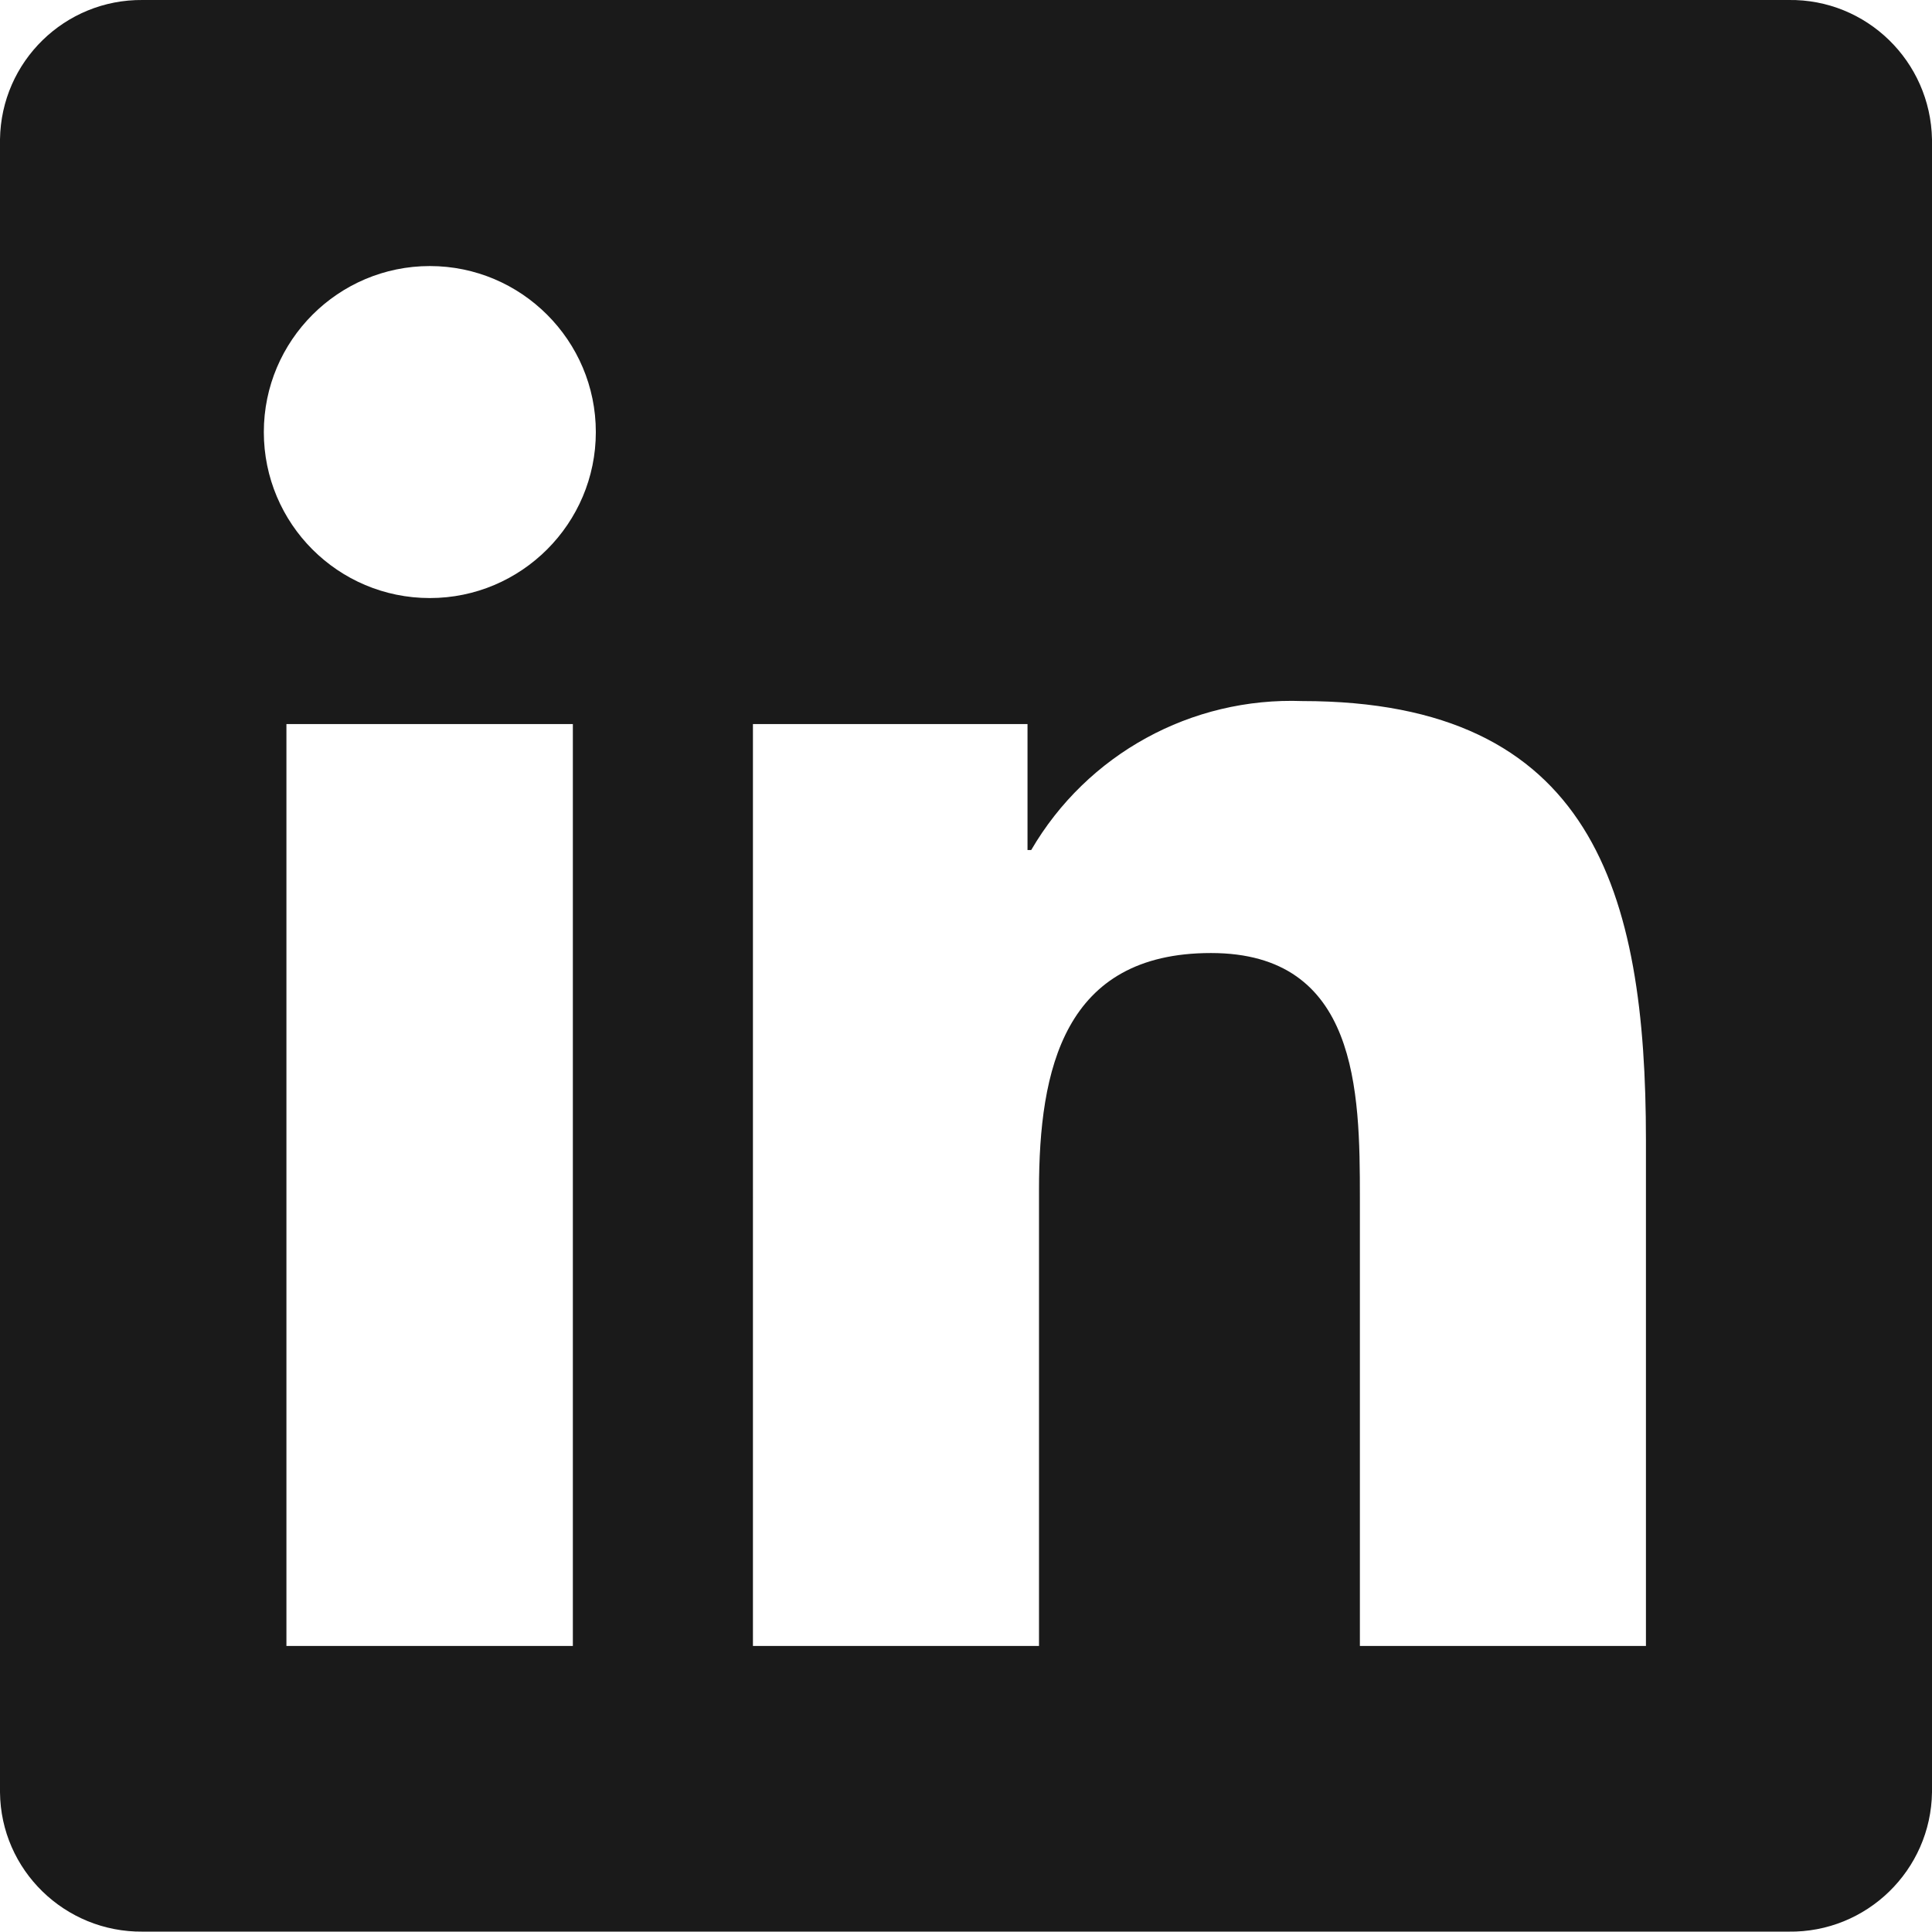 <?xml version="1.0" encoding="UTF-8"?>
<svg xmlns="http://www.w3.org/2000/svg" id="Ebene_1" viewBox="0 0 521.4 521.31">
  <defs>
    <style>.cls-1{fill:#1A1A1A;}</style>
  </defs>
  <path class="cls-1" d="M444.2,444.2h-77.2v-121c0-28.8-.5-66-40.2-66s-46.4,31.4-46.4,63.9v123.1h-77.2V195.4h74.1v34h1c15.1-25.9,43.2-41.3,73.2-40.2,78.3,0,92.7,51.5,92.7,118.5v136.5ZM116,161.4c-24.8,0-44.8-20.1-44.8-44.8s20.1-44.8,44.8-44.8,44.8,20.1,44.8,44.8h0c0,24.7-20.1,44.8-44.8,44.8h0m38.6,282.8H77.3V195.4h77.3v248.8ZM482.7,0H38.5C17.5-.2,.3,16.6,0,37.6V483.7c.2,21,17.5,37.8,38.5,37.6H482.7c21.1,.3,38.4-16.6,38.7-37.6V37.6C521,16.5,503.7-.3,482.7,0"></path>
</svg>
